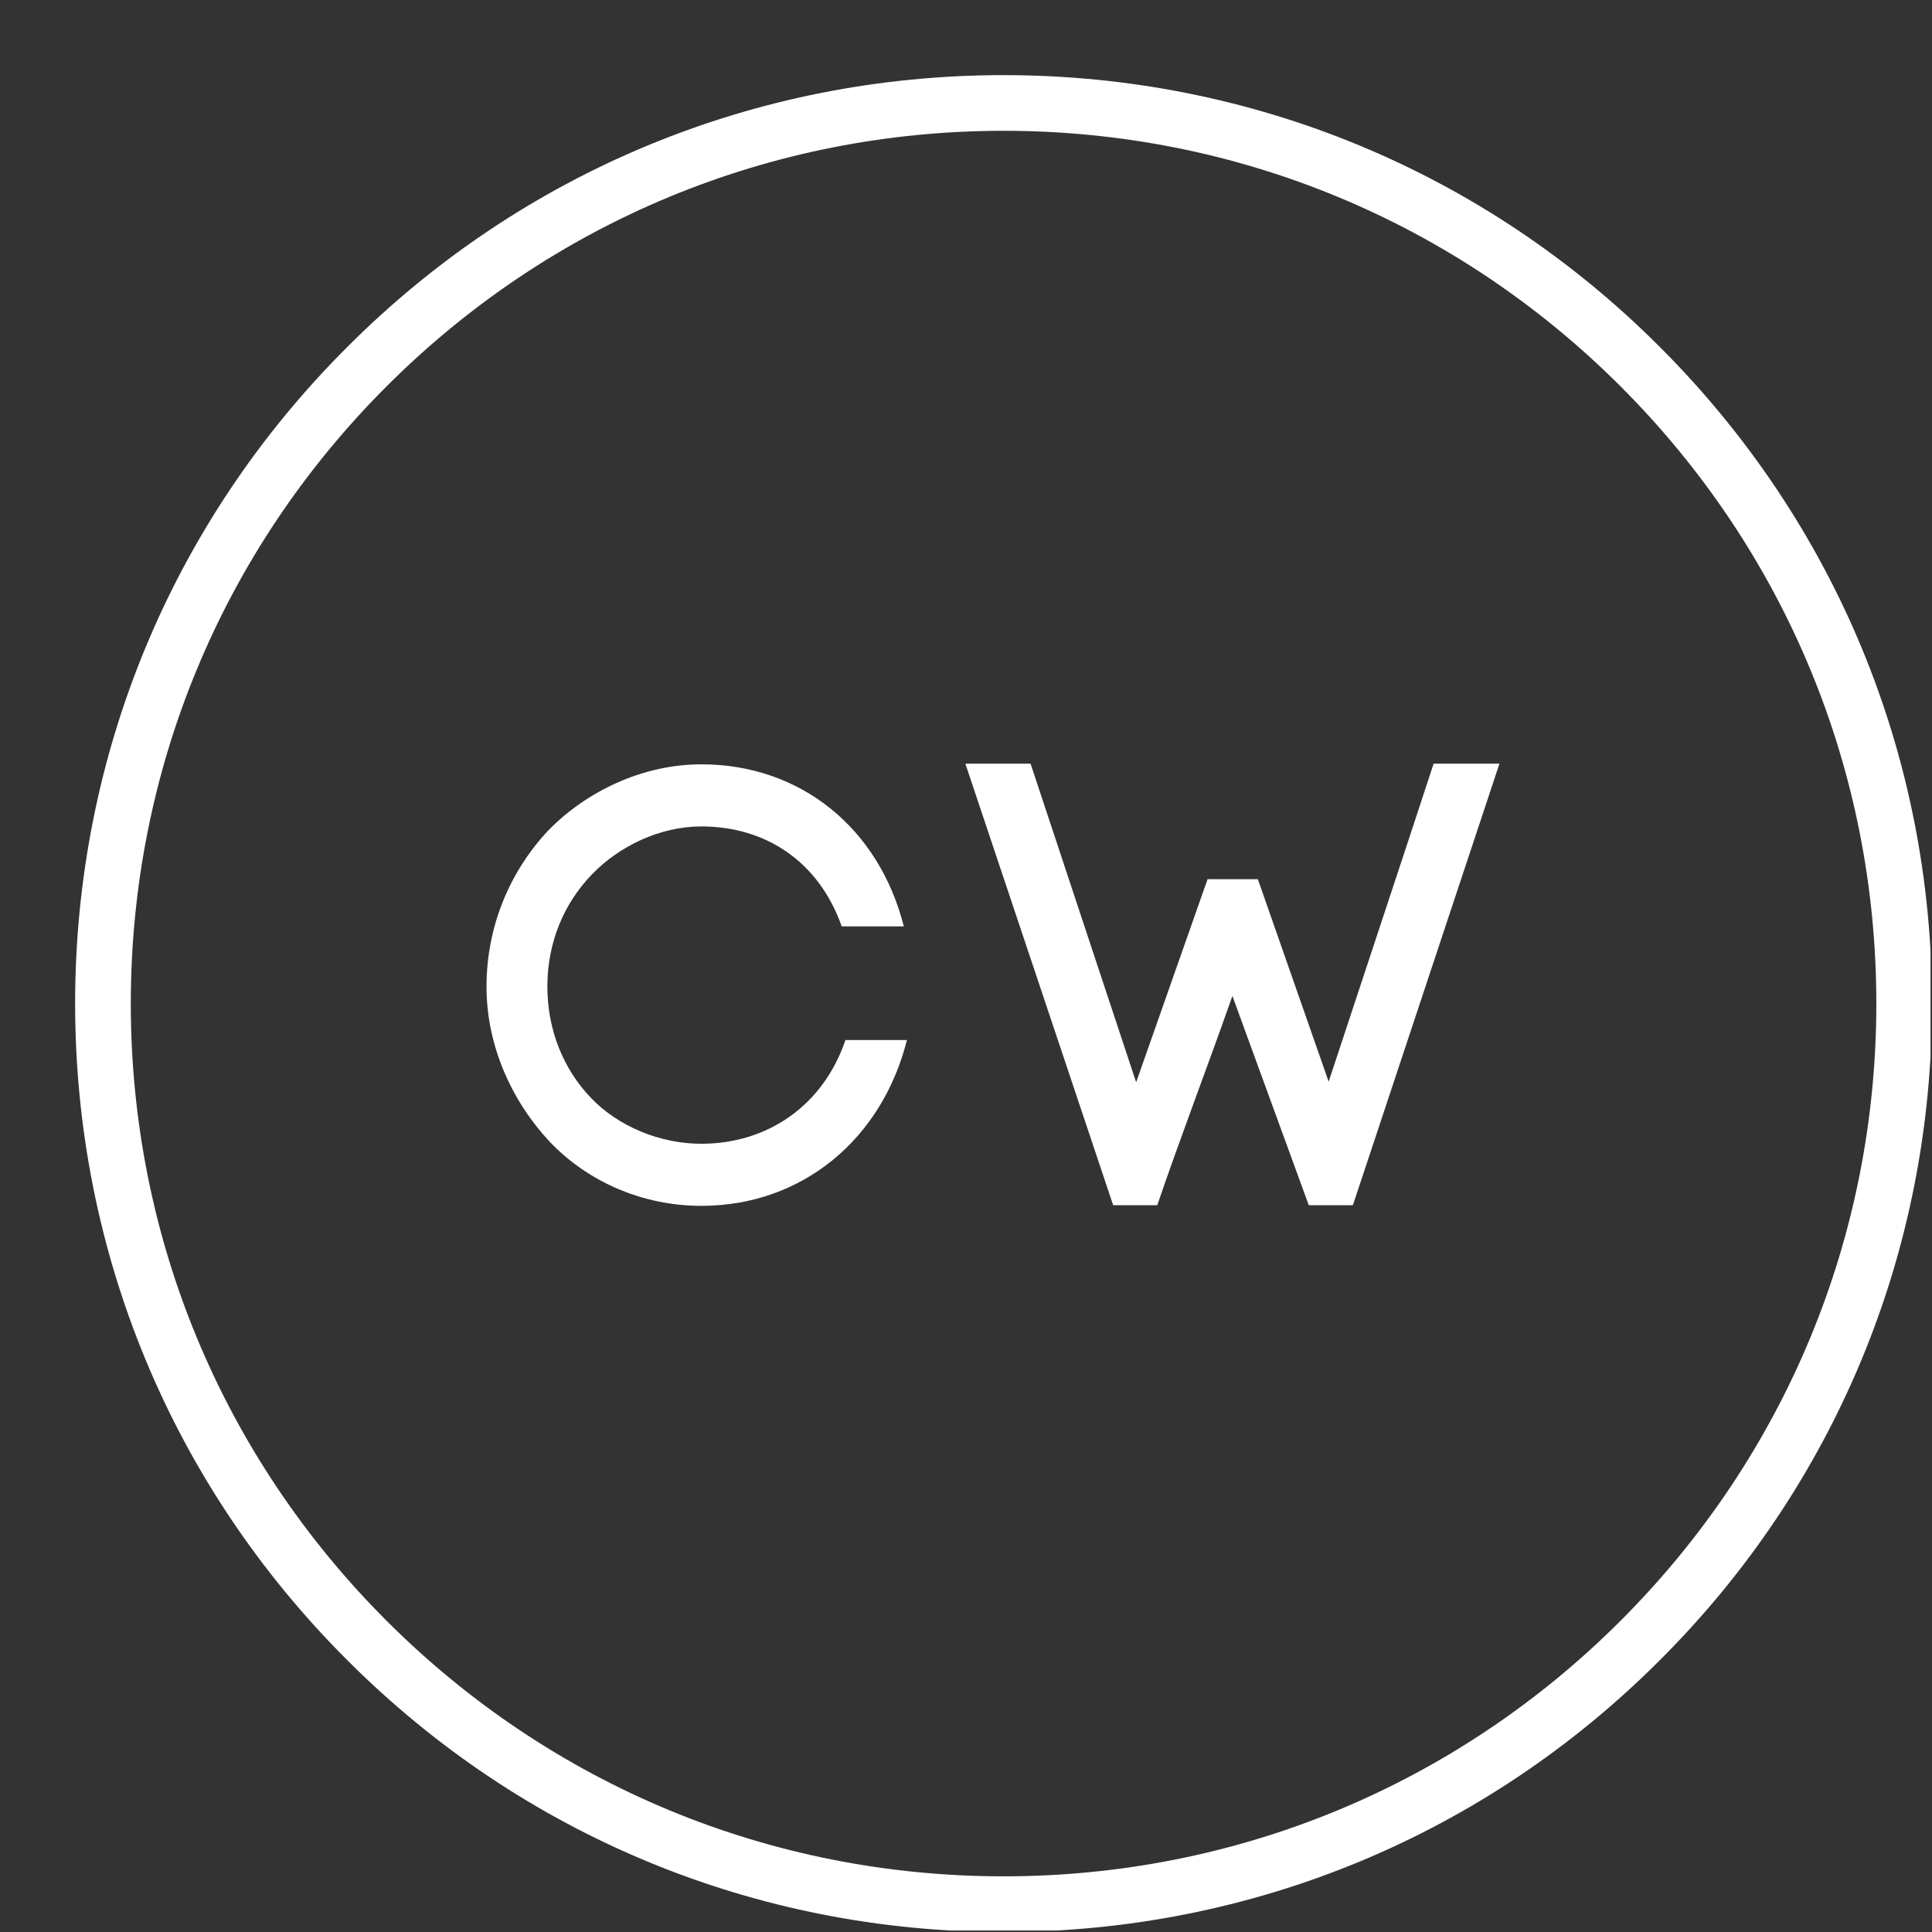 <svg xmlns="http://www.w3.org/2000/svg" xmlns:xlink="http://www.w3.org/1999/xlink" width="500" zoomAndPan="magnify" viewBox="0 0 375 375" height="500" preserveAspectRatio="xMidYMid meet" version="1.0"><rect x="0" y="0" width="375" height="375" fill="#333333" stroke="none"/><defs><g/><clipPath id="cae4311738"><path d="M 14.582 14.582 L 375 14.582 L 375 375 L 14.582 375 Z M 14.582 14.582 " clip-rule="nonzero"/></clipPath><clipPath id="9f2fa36d3b"><path d="M 194.793 375 C 146.68 375 101.375 356.273 67.379 322.207 C 33.309 288.211 14.582 242.906 14.582 194.793 C 14.582 146.68 33.309 101.375 67.379 67.379 C 101.375 33.309 146.68 14.582 194.793 14.582 C 242.906 14.582 288.211 33.309 322.207 67.379 C 356.273 101.445 375 146.68 375 194.793 C 375 242.906 356.273 288.211 322.207 322.207 C 288.211 356.273 242.906 375 194.793 375 M 194.793 25.387 C 149.559 25.387 106.992 43.035 75.012 75.012 C 43.035 106.992 25.387 149.559 25.387 194.793 C 25.387 240.023 43.035 282.59 75.012 314.57 C 106.992 346.551 149.559 364.195 194.793 364.195 C 240.023 364.195 282.59 346.551 314.57 314.57 C 346.551 282.59 364.195 240.023 364.195 194.793 C 364.195 149.559 346.551 106.992 314.57 75.012 C 282.59 43.035 240.023 25.387 194.793 25.387 " clip-rule="nonzero"/></clipPath></defs><g clip-path="url(#cae4311738)"><g clip-path="url(#9f2fa36d3b)"><path fill="#ffffff" d="M 14.582 14.582 L 374.711 14.582 L 374.711 374.711 L 14.582 374.711 Z M 14.582 14.582 " fill-opacity="1" fill-rule="nonzero"/></g></g><g fill="#ffffff" fill-opacity="1"><g transform="translate(89.732, 233.452)"><g><path d="M 4.699 -41.945 C 4.699 -30.254 9.762 -19.527 16.996 -11.812 C 24.348 -4.098 34.953 0.602 46.406 0.602 C 66.051 0.602 81.48 -12.414 86.301 -31.578 L 74.367 -31.578 C 70.031 -18.805 59.184 -11.449 46.406 -11.449 C 38.328 -11.449 30.254 -14.824 24.949 -20.371 C 19.648 -25.914 16.512 -33.508 16.512 -41.945 C 16.512 -50.625 19.766 -58.098 25.07 -63.641 C 30.375 -69.188 38.328 -73.043 46.406 -73.043 C 58.82 -73.043 69.188 -66.293 73.645 -53.637 L 85.699 -53.637 C 80.879 -72.68 65.691 -85.098 46.406 -85.098 C 34.953 -85.098 23.984 -79.793 16.633 -72.199 C 9.402 -64.484 4.699 -53.879 4.699 -41.945 Z M 4.699 -41.945 "/></g></g></g><g fill="#ffffff" fill-opacity="1"><g transform="translate(187.5, 233.452)"><g><path d="M 51.707 -40.137 L 66.535 0.48 L 75.094 0.48 L 103.539 -85.219 L 90.762 -85.219 C 84.492 -66.051 77.02 -43.633 70.391 -23.504 L 56.652 -62.797 L 46.887 -62.797 L 33.027 -23.383 L 12.535 -85.219 L -0.121 -85.219 L 28.566 0.48 L 37.125 0.48 C 41.465 -12.293 46.887 -26.398 51.707 -40.137 Z M 51.707 -40.137 "/></g></g></g></svg>